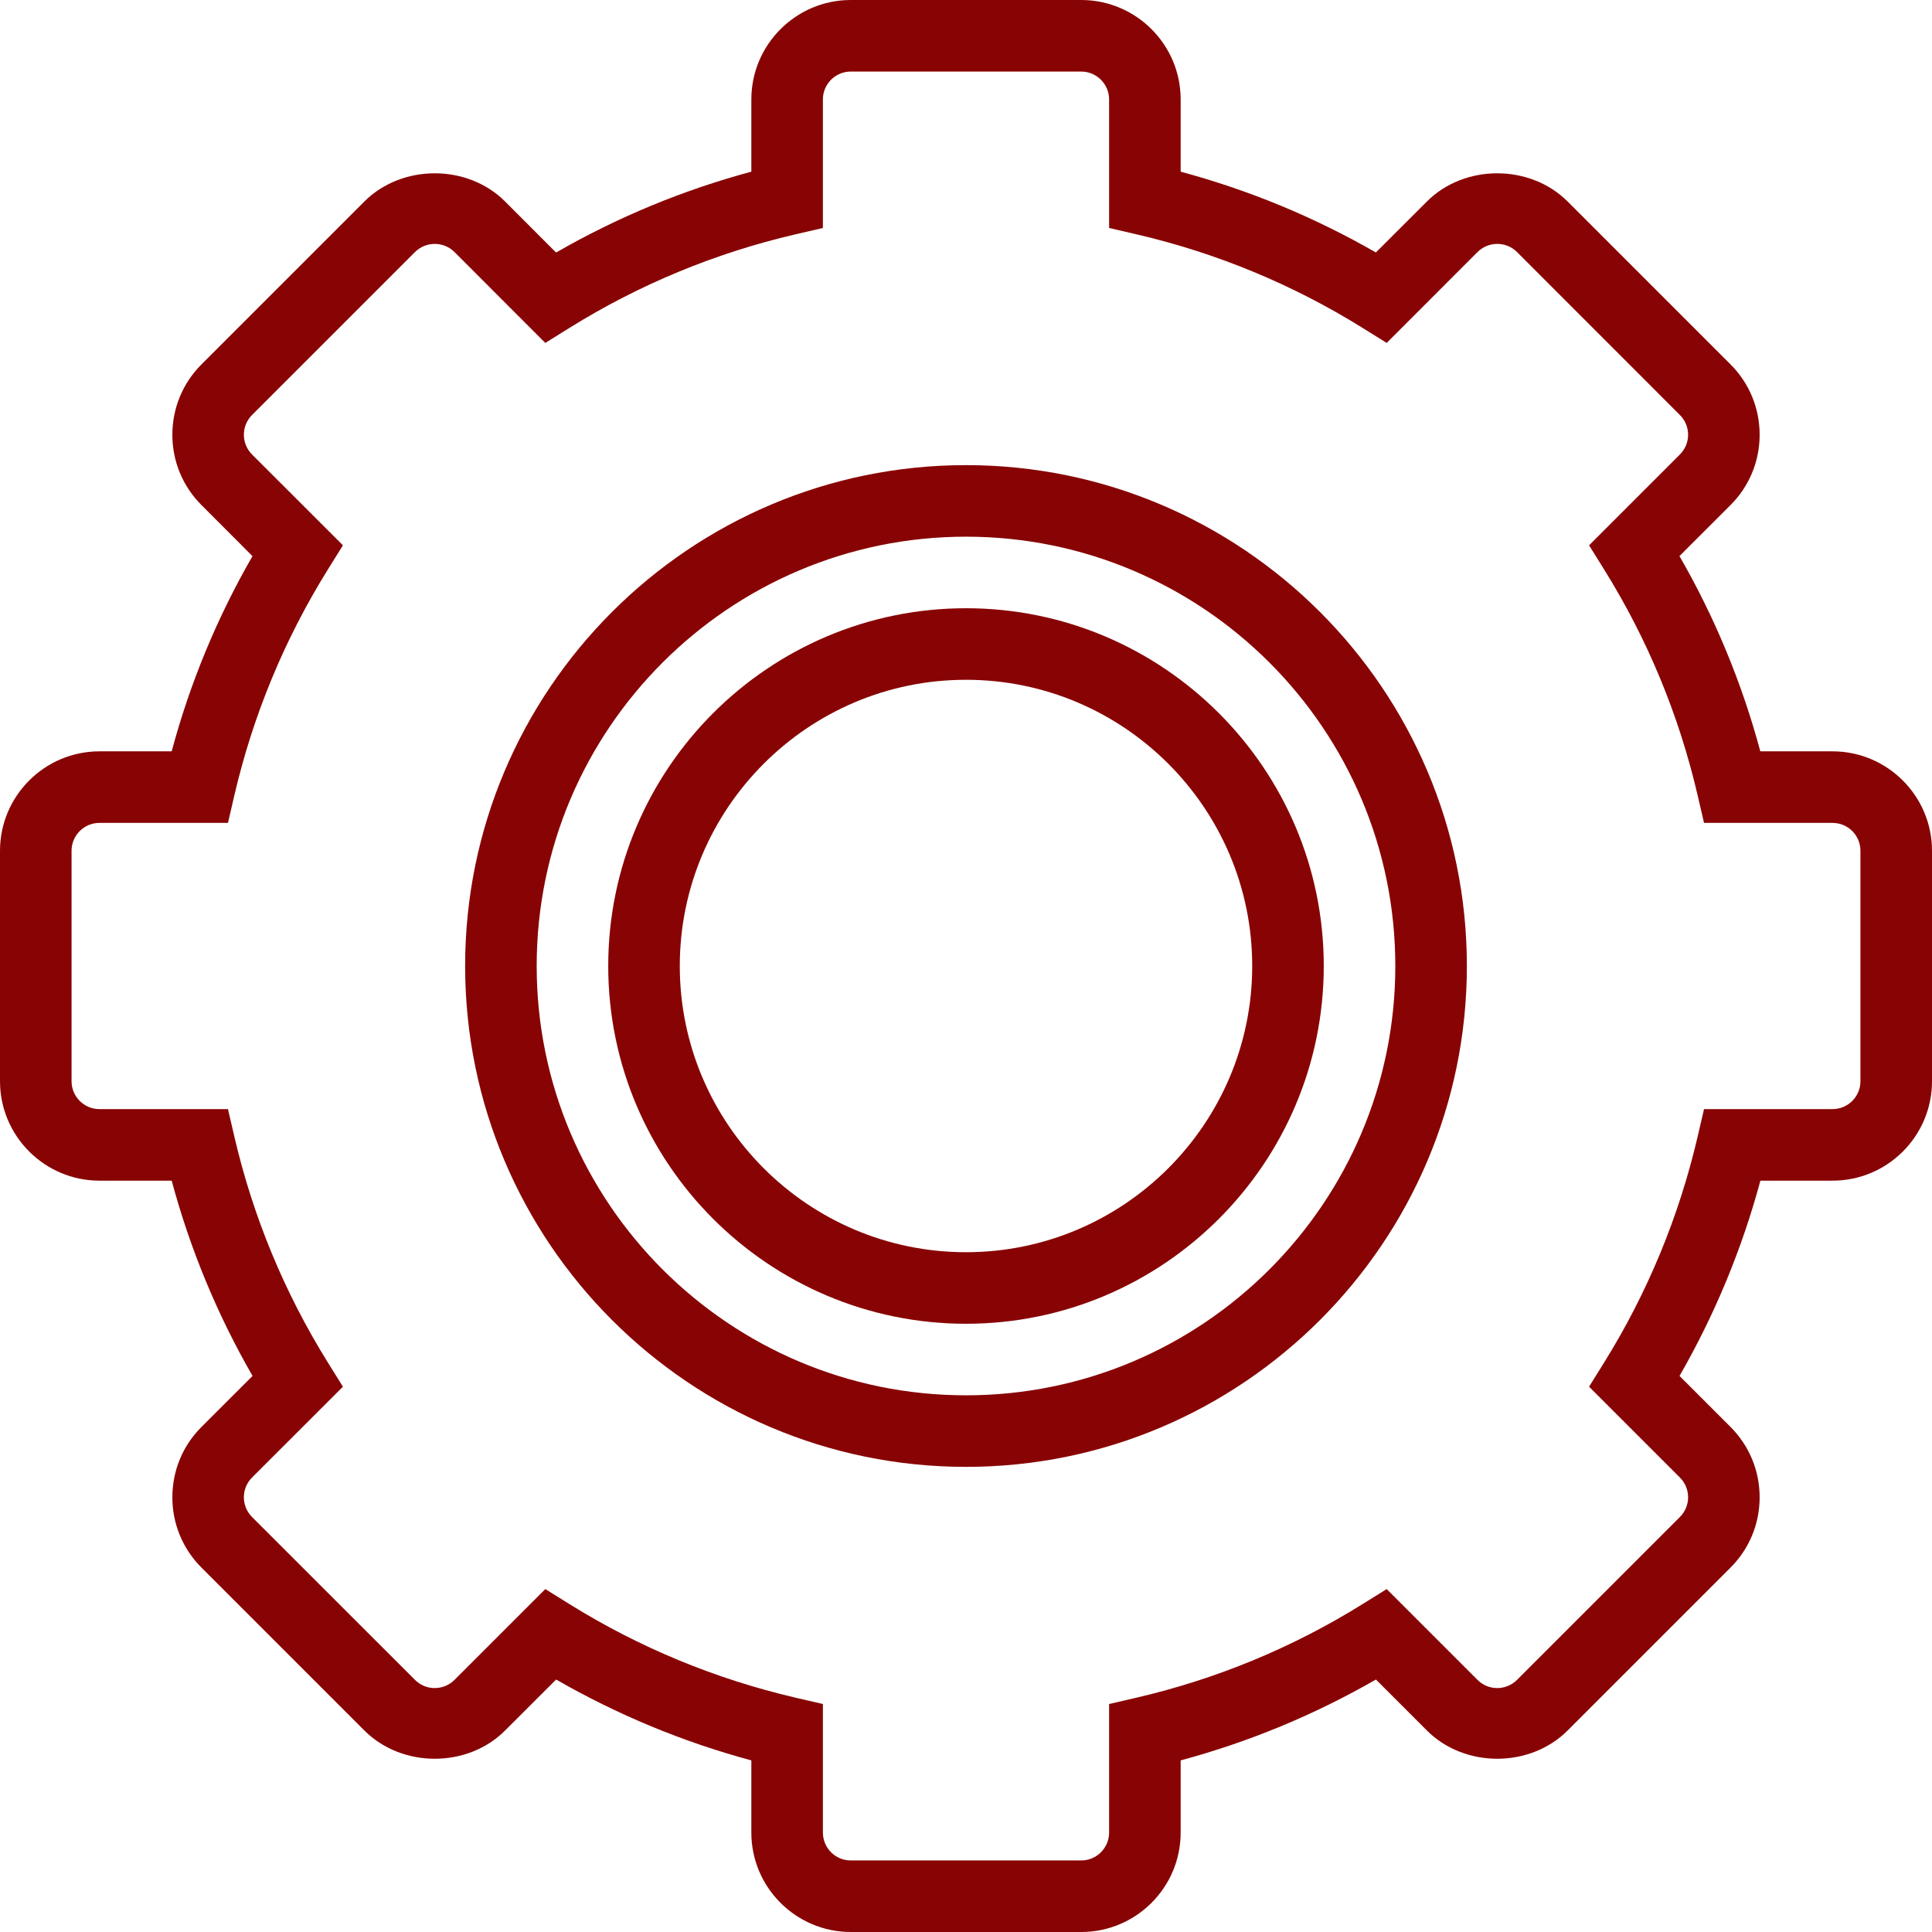 <?xml version="1.0" encoding="UTF-8"?> <svg xmlns="http://www.w3.org/2000/svg" width="28" height="28" viewBox="0 0 28 28" fill="none"> <g clip-path="url(#clip0)"> <path d="M14 6.741C9.997 6.741 6.741 9.997 6.741 14C6.741 18.003 9.997 21.259 14 21.259C18.003 21.259 21.259 18.003 21.259 14C21.259 9.997 18.003 6.741 14 6.741ZM14 20.222C10.569 20.222 7.778 17.431 7.778 14C7.778 10.569 10.569 7.778 14 7.778C17.431 7.778 20.222 10.569 20.222 14C20.222 17.431 17.431 20.222 14 20.222Z" fill="#880404"></path> <path d="M26.558 10.889H25.512C25.245 9.897 24.853 8.949 24.34 8.059L25.08 7.32C25.352 7.048 25.502 6.685 25.502 6.301C25.502 5.915 25.352 5.553 25.08 5.281L22.719 2.92C22.174 2.376 21.225 2.375 20.68 2.92L19.94 3.659C19.05 3.147 18.102 2.755 17.111 2.488V1.441C17.111 0.647 16.465 0 15.67 0H12.33C11.536 0 10.889 0.647 10.889 1.441V2.488C9.898 2.755 8.95 3.147 8.059 3.66L7.32 2.92C6.775 2.375 5.825 2.376 5.281 2.92L2.92 5.281C2.648 5.553 2.498 5.916 2.498 6.301C2.498 6.686 2.648 7.048 2.92 7.32L3.659 8.06C3.147 8.949 2.754 9.897 2.488 10.889H1.441C0.647 10.889 0 11.536 0 12.33V15.669C0 16.465 0.647 17.111 1.441 17.111H2.488C2.755 18.102 3.147 19.05 3.66 19.941L2.92 20.68C2.648 20.952 2.498 21.315 2.498 21.7C2.498 22.085 2.648 22.447 2.92 22.719L5.281 25.08C5.826 25.625 6.775 25.626 7.32 25.08L8.06 24.341C8.95 24.853 9.899 25.246 10.889 25.513V26.559C10.889 27.354 11.536 28 12.331 28H15.67C16.465 28 17.111 27.354 17.111 26.559V25.513C18.102 25.246 19.05 24.853 19.941 24.341L20.68 25.08C21.226 25.626 22.174 25.625 22.719 25.08L25.08 22.719C25.352 22.447 25.502 22.085 25.502 21.7C25.502 21.315 25.352 20.953 25.08 20.68L24.341 19.941C24.853 19.05 25.246 18.102 25.513 17.111H26.559C27.354 17.111 28 16.465 28 15.67V12.33C28 11.536 27.353 10.889 26.558 10.889ZM26.963 15.67C26.963 15.893 26.782 16.074 26.558 16.074H24.696L24.603 16.475C24.332 17.635 23.877 18.736 23.248 19.747L23.03 20.097L24.346 21.413C24.505 21.571 24.505 21.828 24.346 21.986L21.986 24.346C21.828 24.504 21.571 24.505 21.413 24.346L20.097 23.03L19.747 23.248C18.736 23.877 17.635 24.333 16.475 24.603L16.074 24.696V26.558C16.074 26.782 15.893 26.963 15.67 26.963H12.33C12.107 26.963 11.926 26.782 11.926 26.558V24.696L11.525 24.603C10.365 24.332 9.264 23.877 8.253 23.248L7.903 23.03L6.587 24.346C6.428 24.505 6.171 24.504 6.014 24.346L3.653 21.986C3.495 21.828 3.495 21.571 3.653 21.413L4.97 20.097L4.752 19.747C4.123 18.736 3.667 17.635 3.397 16.475L3.304 16.074H1.441C1.219 16.074 1.037 15.893 1.037 15.67V12.33C1.037 12.107 1.219 11.926 1.441 11.926H3.304L3.397 11.525C3.667 10.365 4.123 9.264 4.752 8.253L4.97 7.903L3.653 6.587C3.495 6.429 3.495 6.172 3.653 6.014L6.014 3.653C6.172 3.496 6.429 3.495 6.587 3.653L7.903 4.97L8.253 4.752C9.264 4.123 10.365 3.667 11.525 3.397L11.926 3.304V1.441C11.926 1.219 12.107 1.037 12.33 1.037H15.669C15.893 1.037 16.074 1.219 16.074 1.441V3.304L16.475 3.397C17.635 3.667 18.736 4.123 19.747 4.752L20.097 4.97L21.413 3.653C21.572 3.495 21.829 3.496 21.986 3.653L24.346 6.014C24.505 6.172 24.505 6.429 24.346 6.587L23.03 7.903L23.248 8.253C23.877 9.263 24.333 10.364 24.603 11.525L24.696 11.926H26.558C26.782 11.926 26.963 12.107 26.963 12.33V15.67Z" fill="#880404"></path> <path d="M14 8.815C11.141 8.815 8.815 11.141 8.815 14C8.815 16.859 11.141 19.185 14 19.185C16.859 19.185 19.185 16.859 19.185 14C19.185 11.141 16.859 8.815 14 8.815ZM14 18.148C11.713 18.148 9.852 16.287 9.852 14C9.852 11.713 11.713 9.852 14 9.852C16.287 9.852 18.148 11.713 18.148 14C18.148 16.287 16.287 18.148 14 18.148Z" fill="#880404"></path> </g> <defs> <clipPath id="clip0"> <rect width="28" height="28" fill="white"></rect> </clipPath> </defs> </svg> 